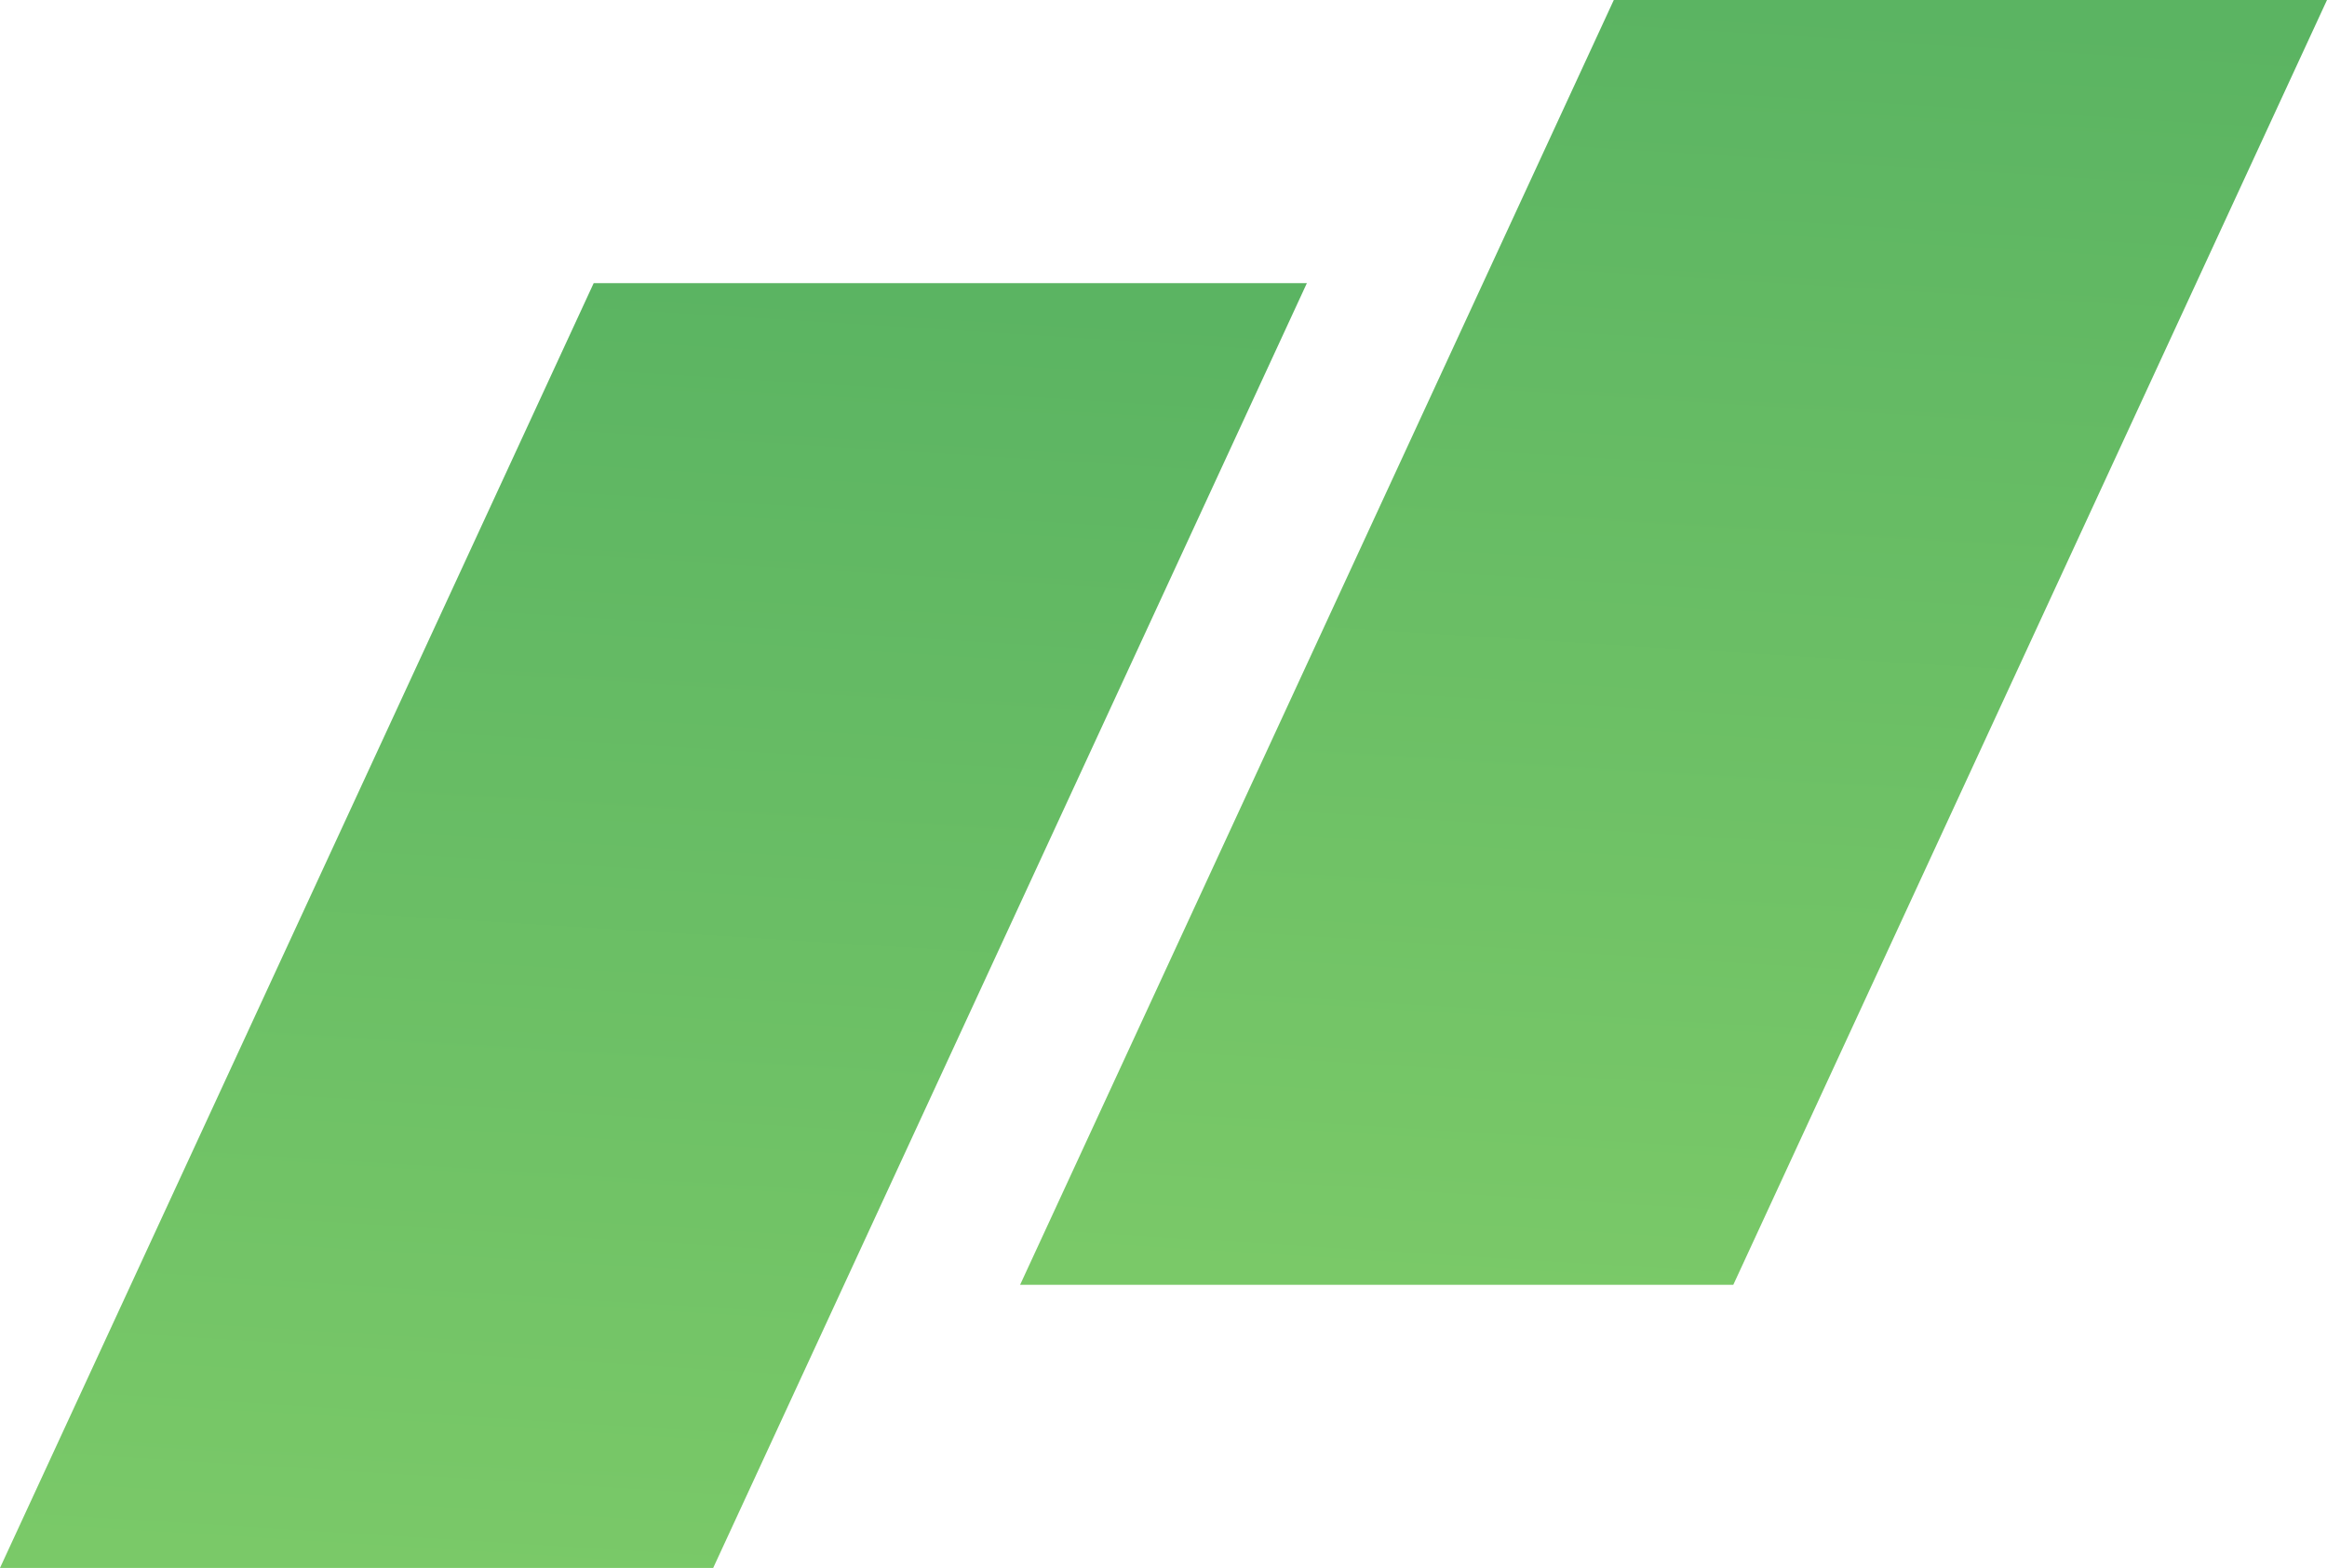 <svg xmlns="http://www.w3.org/2000/svg" xmlns:xlink="http://www.w3.org/1999/xlink" width="857.903" height="578.191" viewBox="0 0 857.903 578.191"><defs><style>.a{fill:url(#a);}</style><linearGradient id="a" x1="0.453" x2="0.391" y2="1" gradientUnits="objectBoundingBox"><stop offset="0" stop-color="#5bb462"/><stop offset="1" stop-color="#7ac968"/></linearGradient></defs><g transform="translate(-1241.129 -239.098)"><path class="a" d="M218.879-143.189H481.816L262.937,330.6H0Z" transform="translate(1241.129 486.691)"/><path class="a" d="M218.879-143.189H481.816L262.937,330.6H0Z" transform="translate(1617.216 382.287)"/></g></svg>